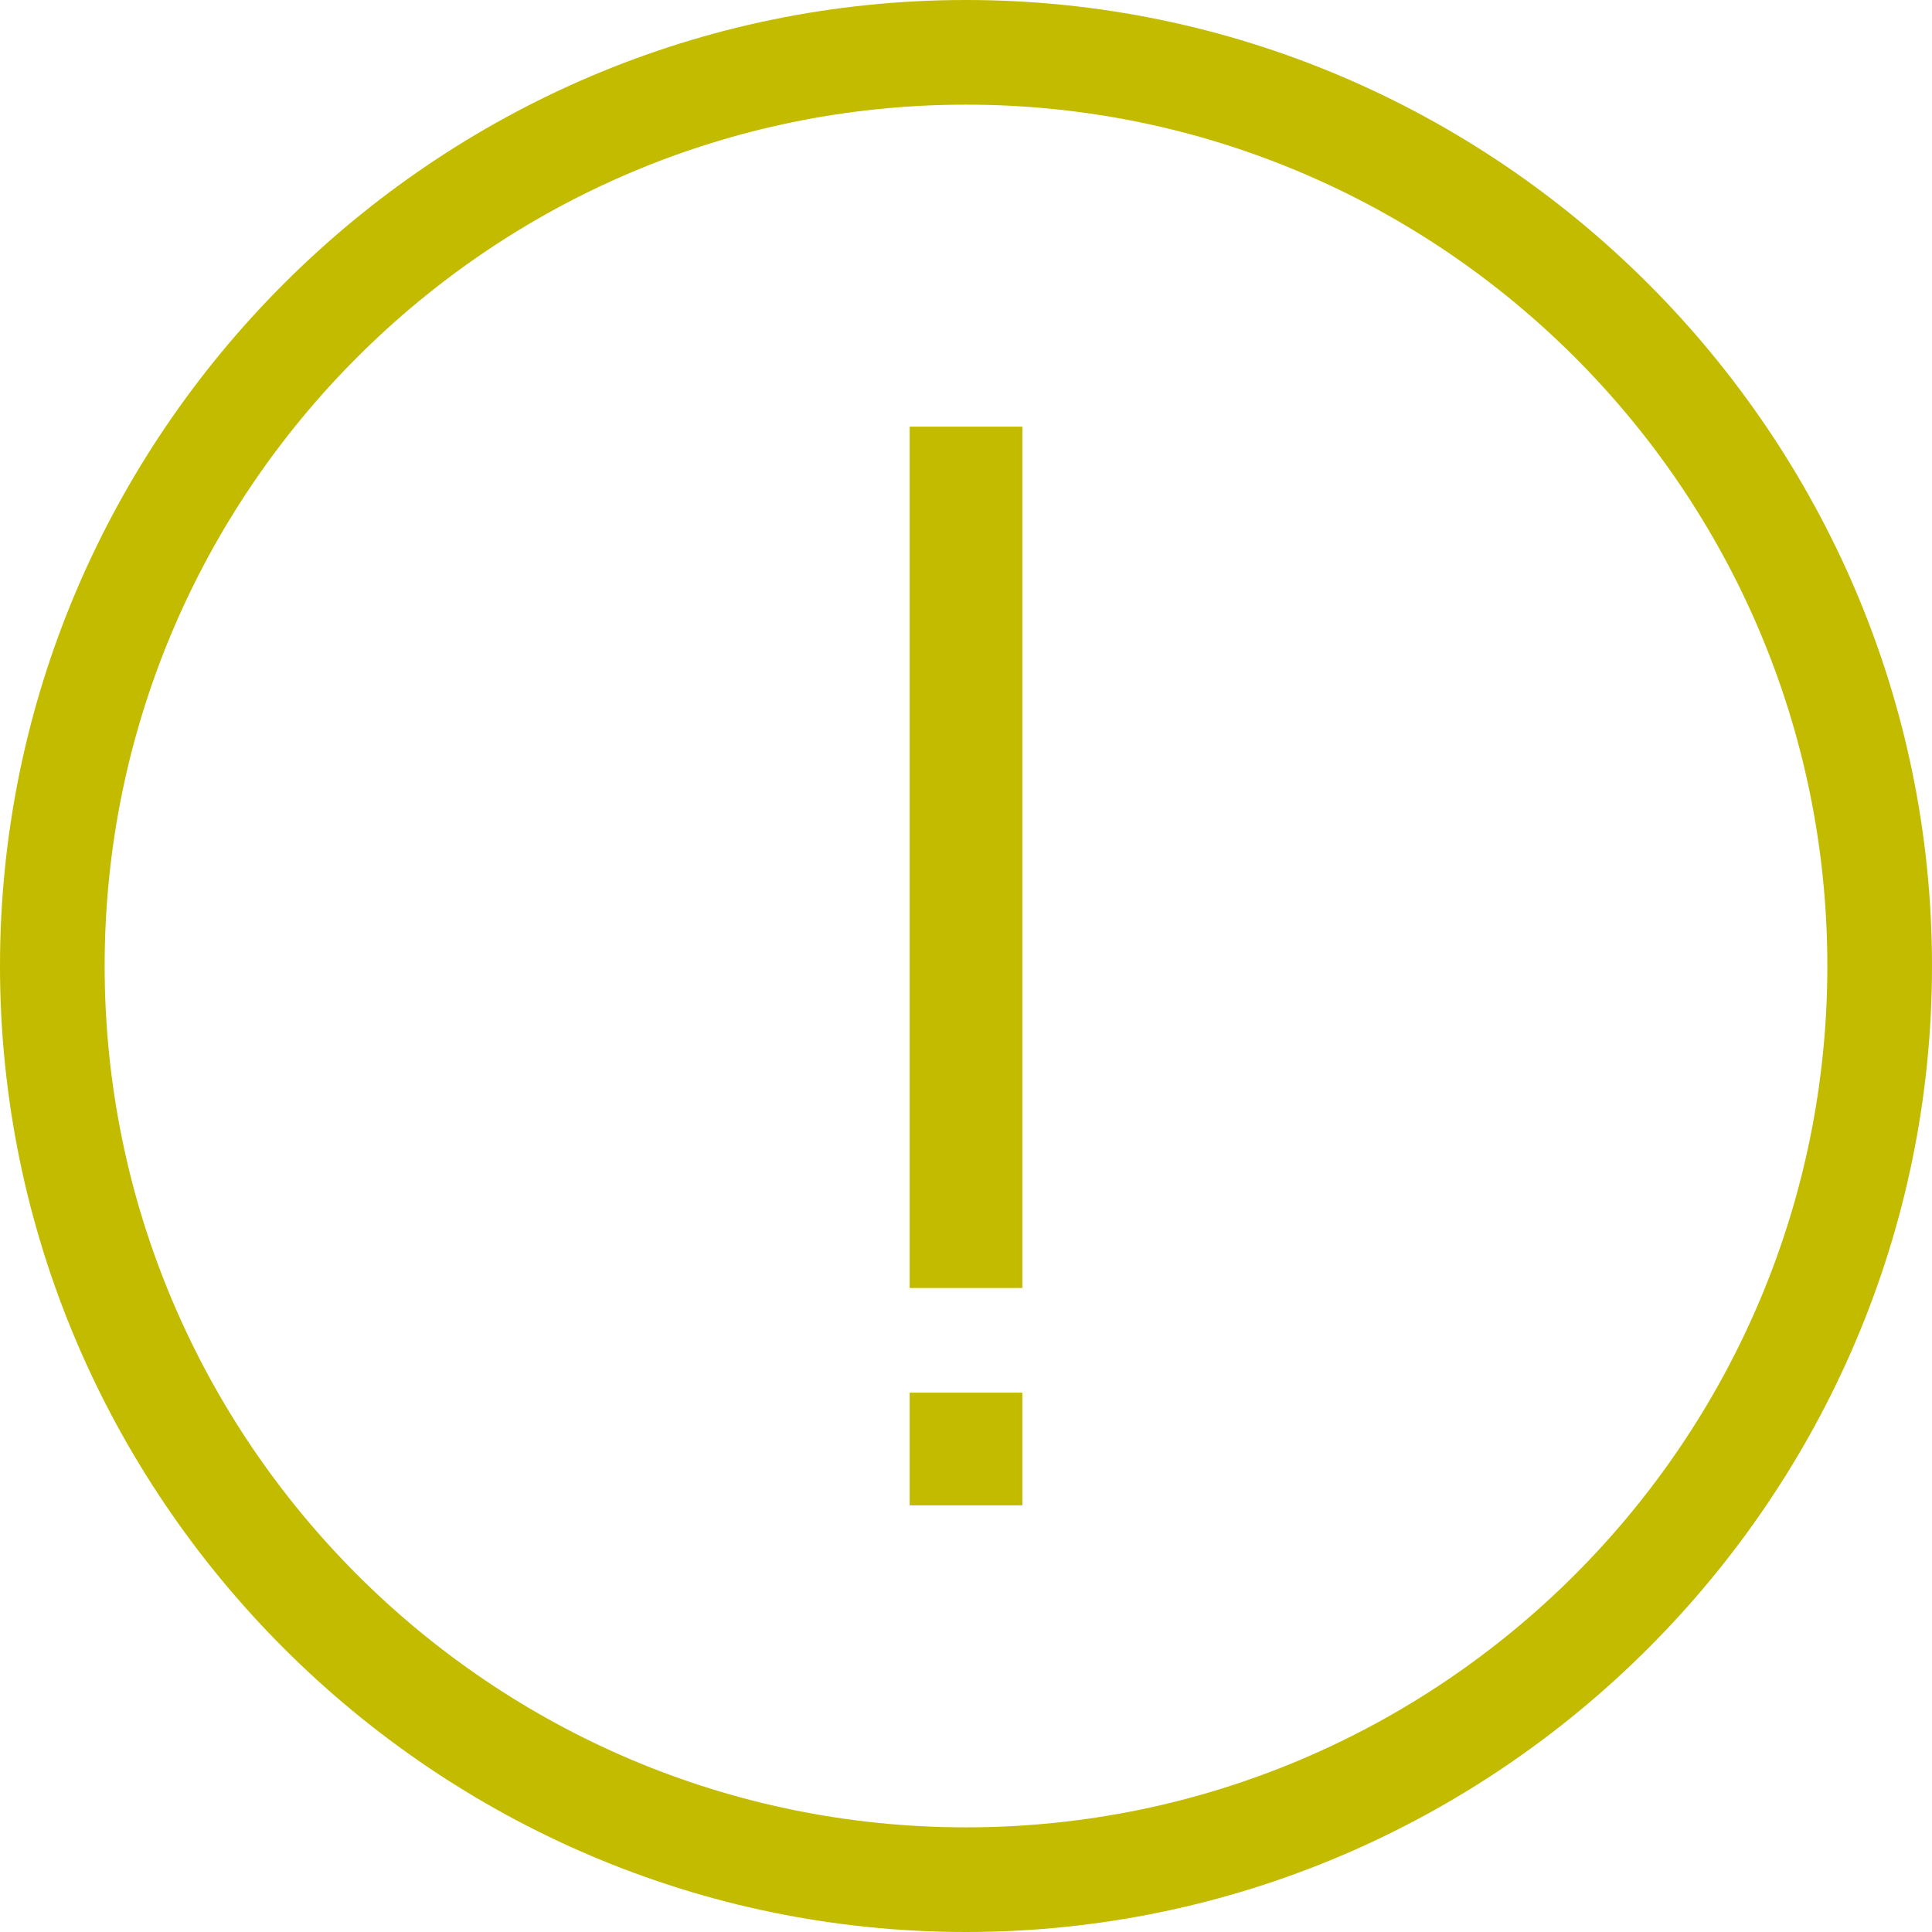 <?xml version="1.0" encoding="utf-8"?>
<!-- Generator: Adobe Illustrator 24.2.3, SVG Export Plug-In . SVG Version: 6.00 Build 0)  -->
<svg version="1.1" id="Layer_1" xmlns="http://www.w3.org/2000/svg" xmlns:xlink="http://www.w3.org/1999/xlink" x="0px" y="0px"
	 viewBox="0 0 24 24" style="enable-background:new 0 0 24 24;" xml:space="preserve">
<style type="text/css">
	.st0{fill-rule:evenodd;clip-rule:evenodd;fill:#C3BB00;}
</style>
<g id="UI_x2F_ICO_x2F_1_x5F_Icons_x2F_error">
	<g id="error">
		<path id="Shape" class="st0" d="M12,22.7c5.9,0,10.7-4.8,10.7-10.7c0-5.9-4.8-10.7-10.7-10.7C6.1,1.3,1.3,6.1,1.3,12
			C1.3,17.9,6.1,22.7,12,22.7z M24,12c0,6.6-5.4,12-12,12C5.4,24,0,18.6,0,12C0,5.4,5.4,0,12,0C18.6,0,24,5.4,24,12z"/>
		<polygon id="Path" class="st0" points="11.3,5.3 11.3,16 12.7,16 12.7,5.3 		"/>
		<polygon id="Path_1_" class="st0" points="11.3,17.3 11.3,18.7 12.7,18.7 12.7,17.3 		"/>
	</g>
</g>
</svg>
